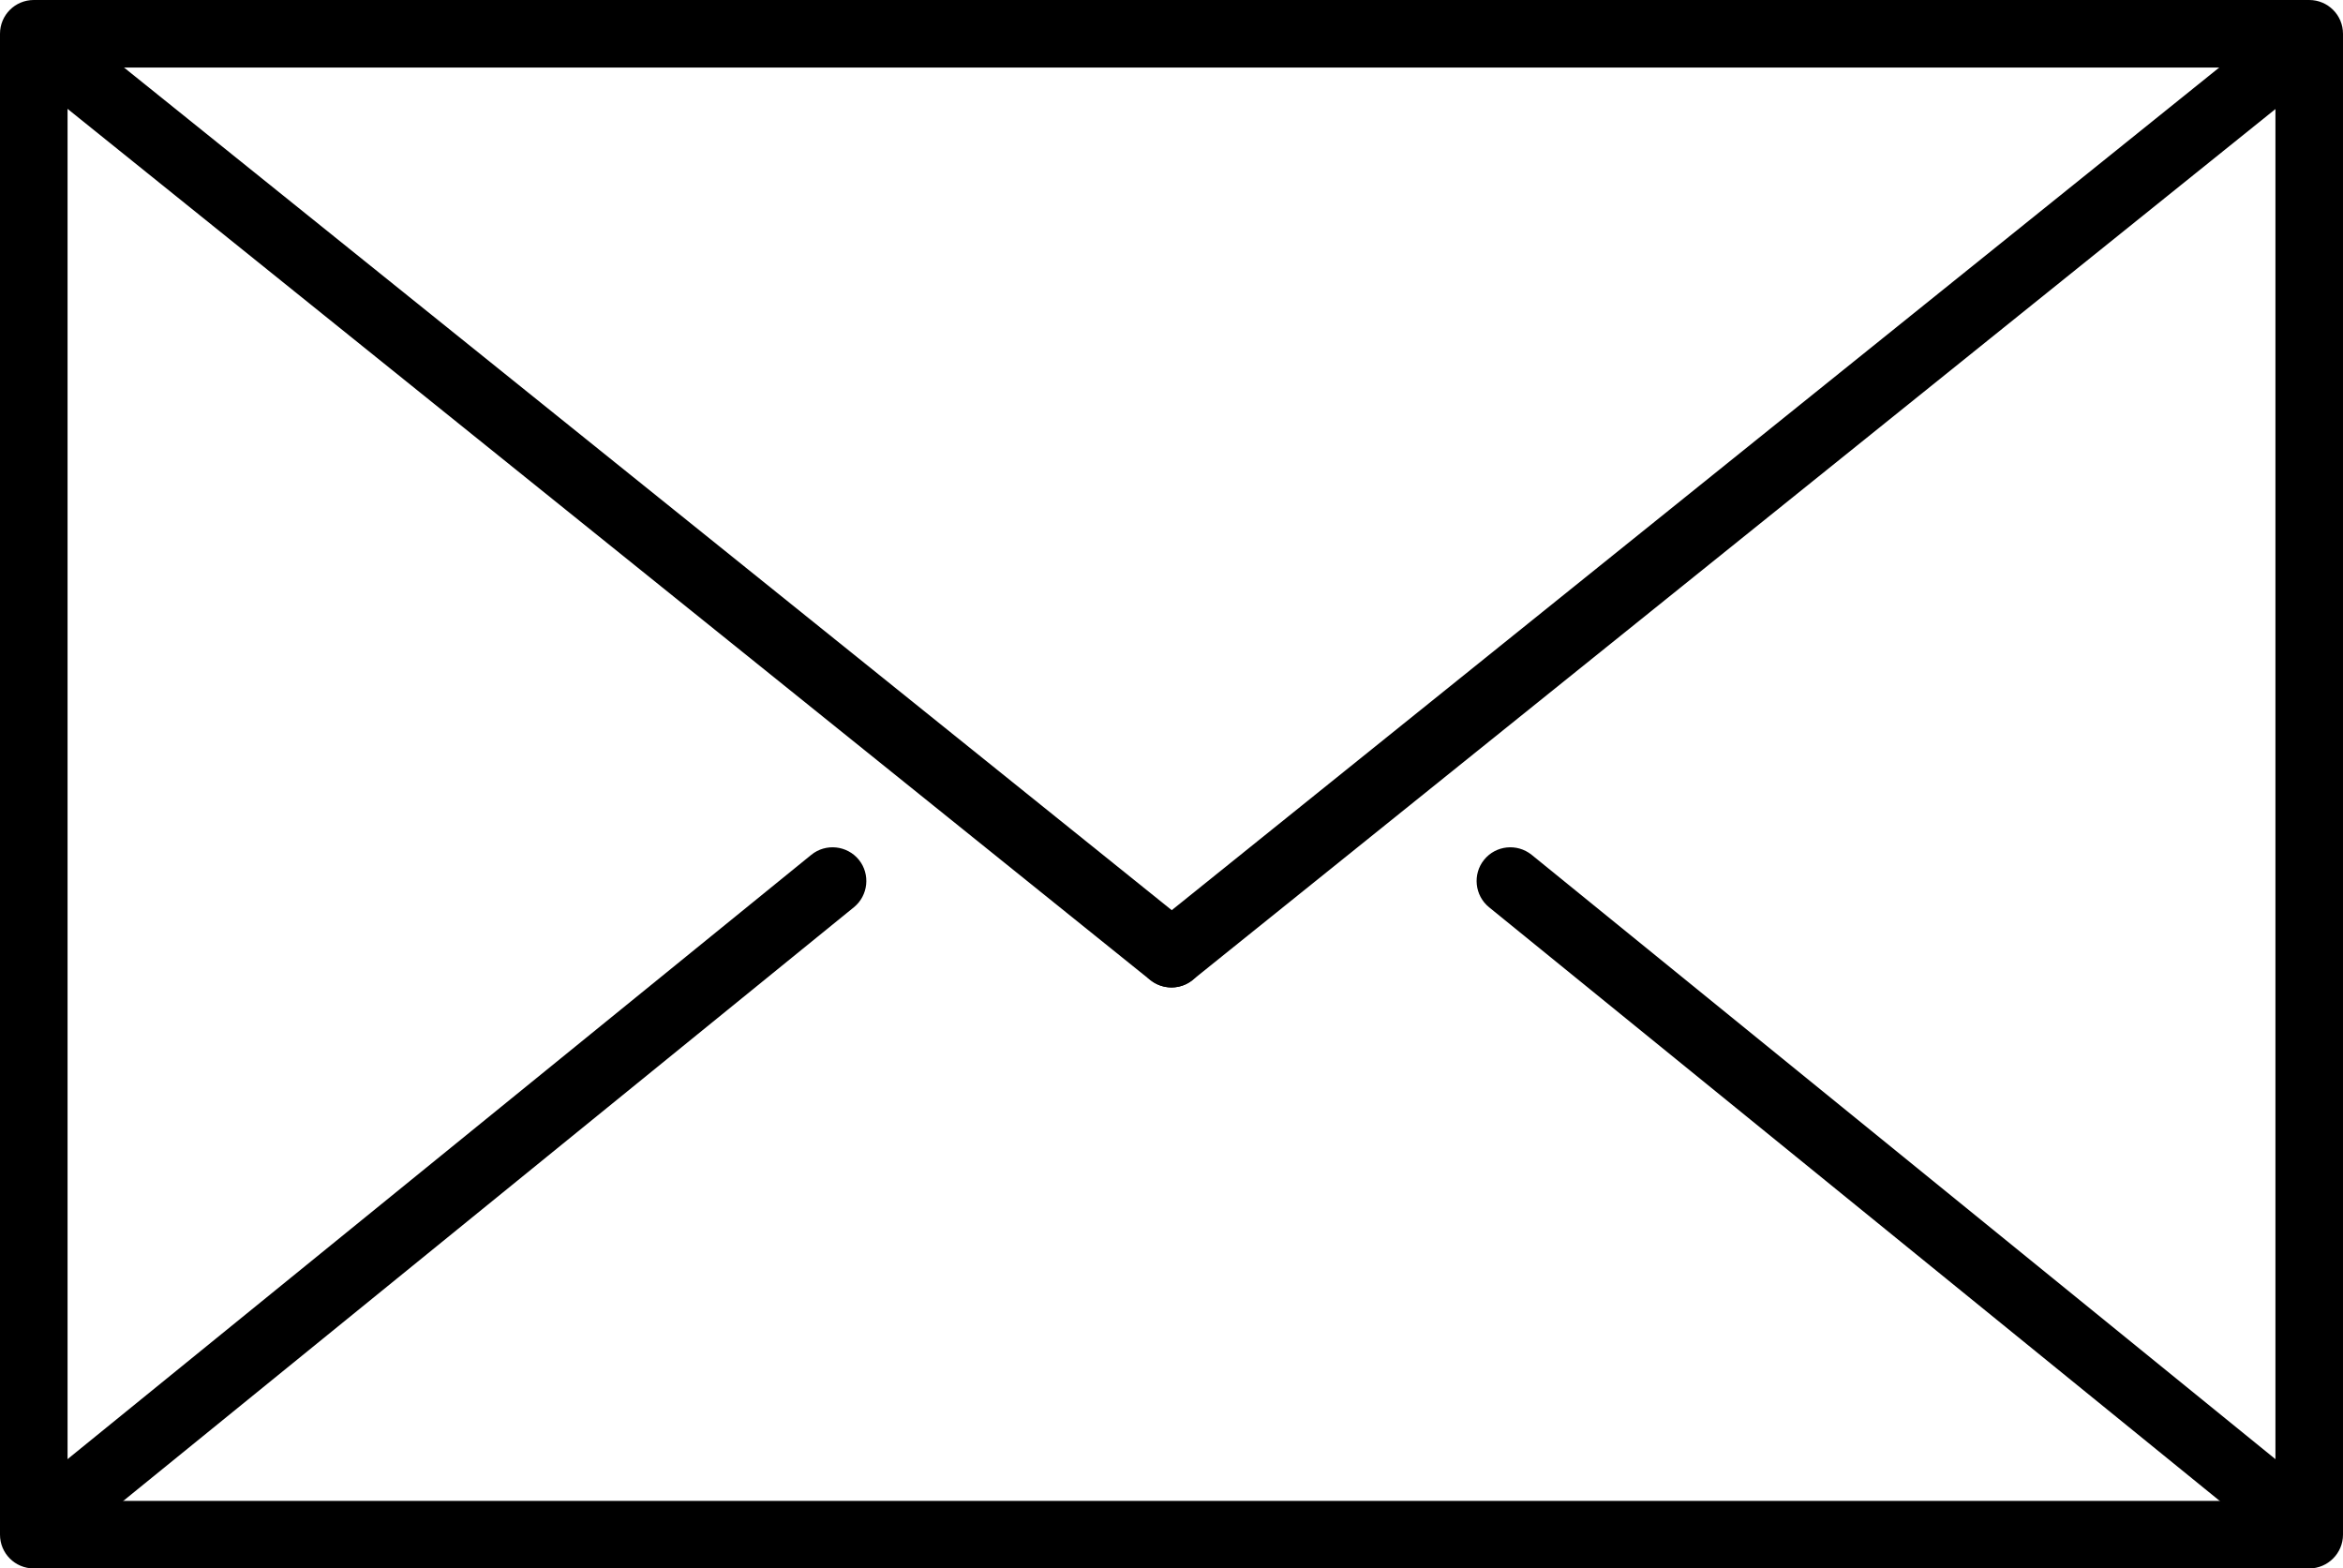 <?xml version="1.0" encoding="utf-8"?>
<!-- Generator: Adobe Illustrator 25.2.0, SVG Export Plug-In . SVG Version: 6.00 Build 0)  -->
<svg version="1.1" id="Ebene_1" xmlns="http://www.w3.org/2000/svg" xmlns:xlink="http://www.w3.org/1999/xlink" x="0px" y="0px"
	 viewBox="0 0 104.05 69.65" style="enable-background:new 0 0 104.05 69.65;" xml:space="preserve">
<g id="Gruppe_139" transform="translate(-1.208 64)">
	<g>
		<g>
			<g id="Gruppe_109" transform="translate(1.208 -64)">
				<path d="M102.55,69.65H1.5c-0.83,0-1.5-0.67-1.5-1.5V1.5C0,0.67,0.67,0,1.5,0h101.05c0.83,0,1.5,0.67,1.5,1.5v66.65
					C104.05,68.98,103.37,69.65,102.55,69.65z M3,66.65h98.05V3H3V66.65z"/>
				<g id="Gruppe_105" transform="translate(2.15 2.15)">
					<path d="M49.87,41.7c-0.33,0-0.66-0.11-0.94-0.33L-0.51,1.59c-0.65-0.52-0.75-1.46-0.23-2.11s1.46-0.75,2.11-0.23l49.45,39.77
						c0.65,0.52,0.75,1.46,0.23,2.11C50.75,41.51,50.31,41.7,49.87,41.7z"/>
				</g>
				<g id="Gruppe_106" transform="translate(51.599 2.15)">
					<path d="M0.43,41.7c-0.44,0-0.87-0.19-1.17-0.56c-0.52-0.65-0.42-1.59,0.23-2.11L48.93-0.74c0.65-0.52,1.59-0.42,2.11,0.23
						s0.42,1.59-0.23,2.11L1.36,41.37C1.09,41.59,0.76,41.7,0.43,41.7z"/>
				</g>
				<g id="Gruppe_107" transform="translate(2.15 38.699)">
					<path d="M0.43,29.87c-0.44,0-0.87-0.19-1.17-0.55c-0.52-0.64-0.42-1.59,0.22-2.11l34.4-27.95c0.64-0.52,1.59-0.42,2.11,0.22
						s0.42,1.59-0.22,2.11L1.37,29.54C1.09,29.76,0.76,29.87,0.43,29.87z"/>
				</g>
				<g id="Gruppe_108" transform="translate(66.648 38.699)">
					<path d="M34.82,29.87c-0.33,0-0.67-0.11-0.95-0.34L-0.52,1.59c-0.64-0.52-0.74-1.47-0.22-2.11s1.46-0.74,2.11-0.22l34.4,27.95
						c0.64,0.52,0.74,1.47,0.22,2.11C35.69,29.68,35.26,29.87,34.82,29.87z"/>
				</g>
			</g>
		</g>
	</g>
</g>
</svg>
